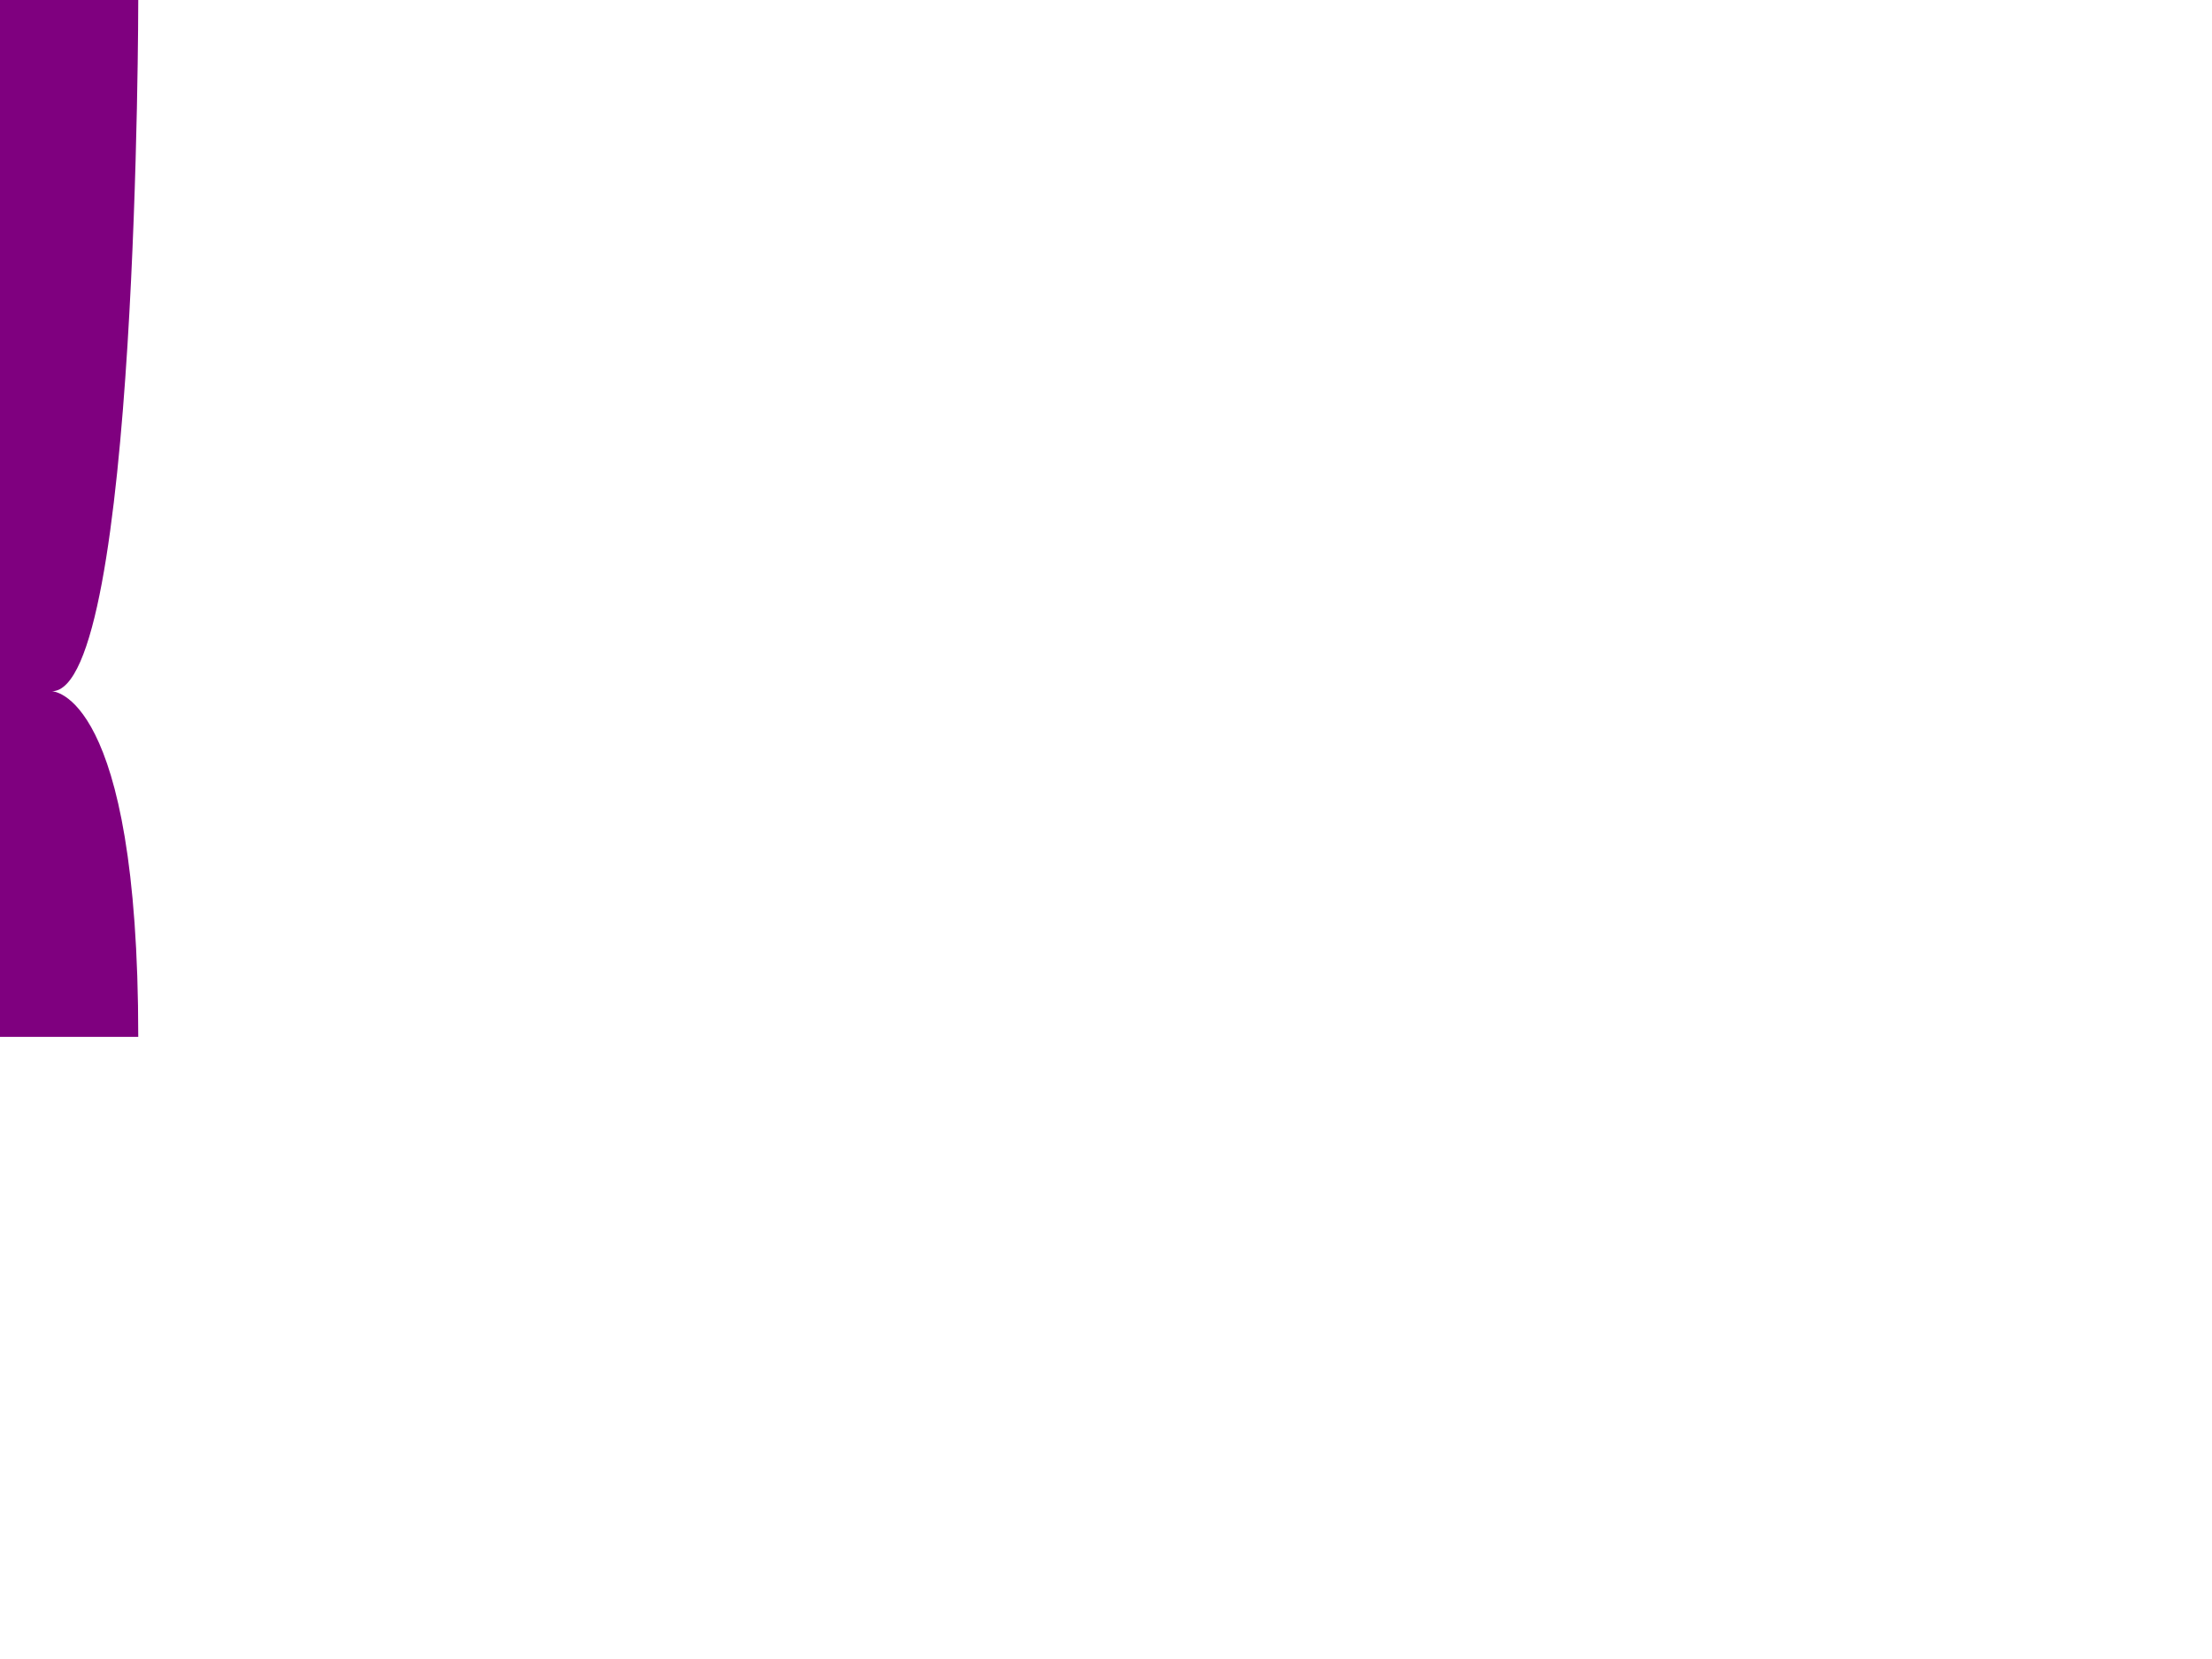 <?xml version="1.0"?><svg width="640" height="480" xmlns="http://www.w3.org/2000/svg">
 <g>
  <title>Layer 1</title>
  <path fill="#7f007f" fill-rule="evenodd" stroke-width="1px" id="path3171" d="m0,0l40,0c0,0 0,200 -25,200c-25,0 0,0 0,0c0,0 25,0 25,100c0,0 0,0 0,0l-40,0l0,-100l15,0l-15,0l0,-200z"/>
 </g>
</svg>